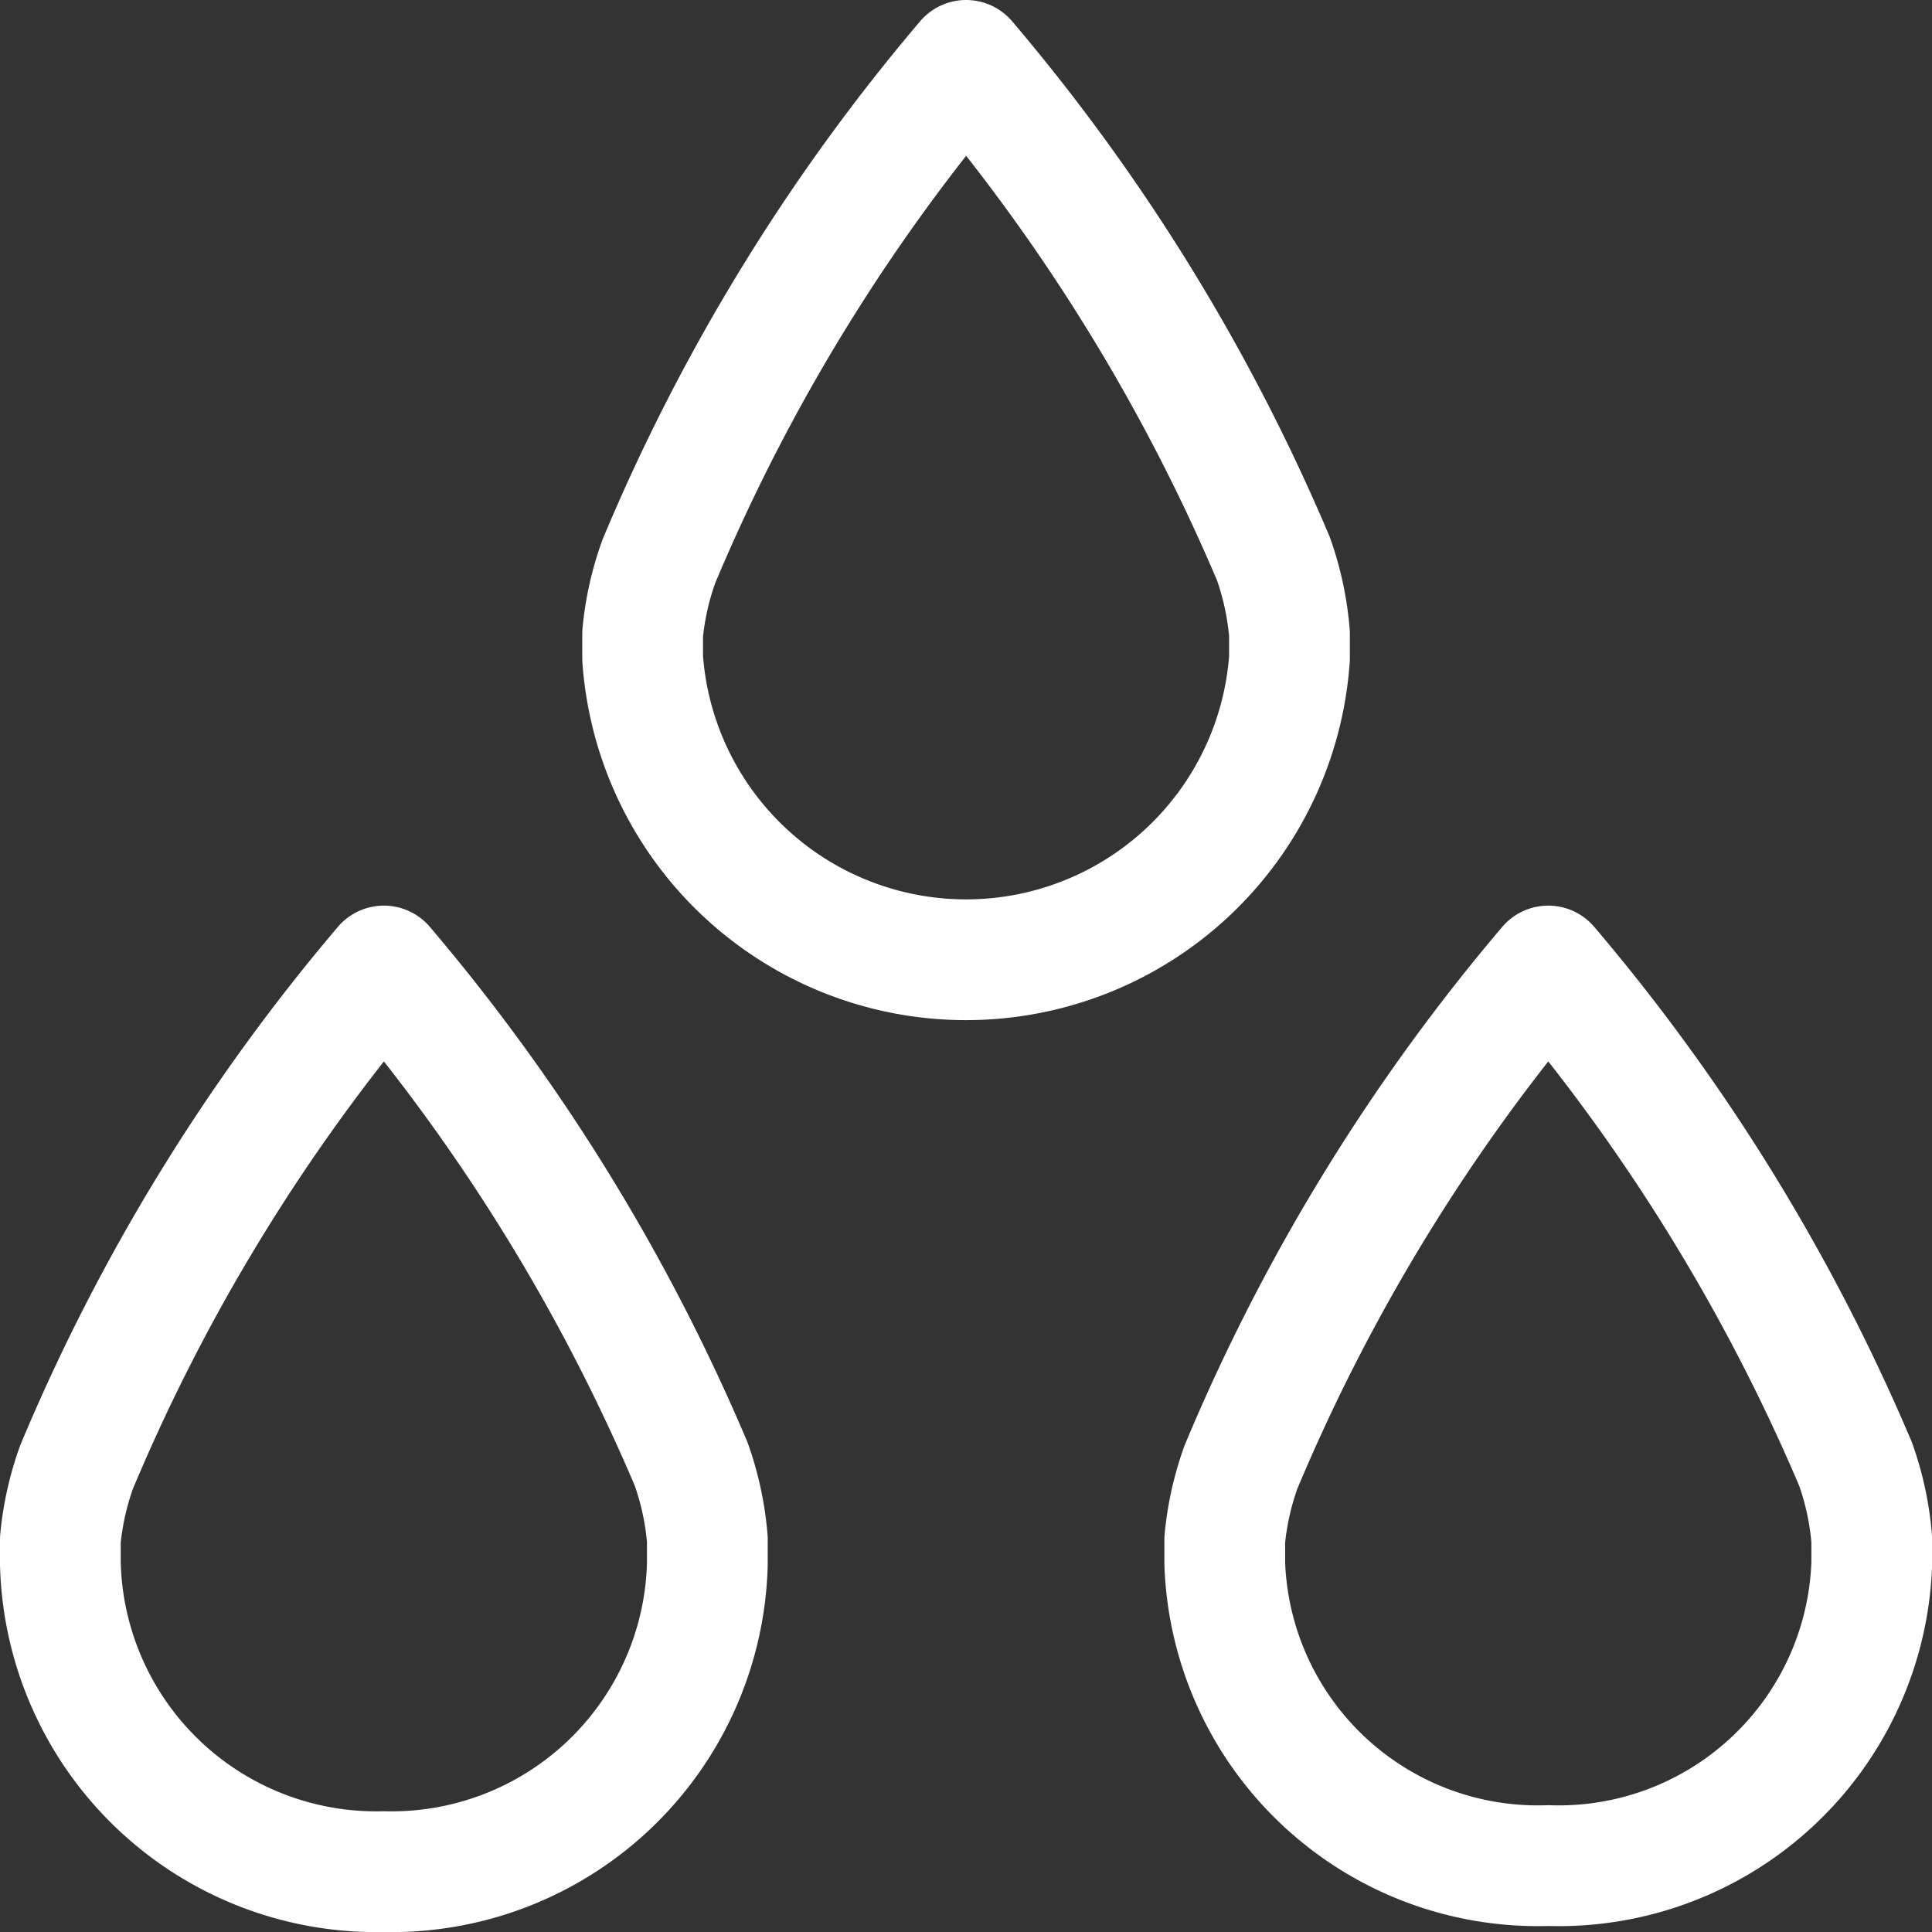 <svg xmlns="http://www.w3.org/2000/svg" width="16" height="16" viewBox="0 0 16 16"><rect x="0" y="0" width="16" height="16" fill="#333333" stroke="none"/><defs><style>.a{fill:none;stroke:#fff;stroke-linecap:round;stroke-linejoin:round;stroke-miterlimit:10;}</style></defs><g transform="translate(0.5 0.5)"><path class="a" d="M9.357,36.75a2.449,2.449,0,0,0-.134-.625A16.028,16.028,0,0,0,6.678,32a15.864,15.864,0,0,0-2.545,4.15,2.45,2.45,0,0,0-.134.6v.2A2.616,2.616,0,0,0,6.678,39.5a2.616,2.616,0,0,0,2.679-2.55Zm9.643,0a2.449,2.449,0,0,0-.134-.625A16.028,16.028,0,0,0,16.321,32a15.864,15.864,0,0,0-2.545,4.15,2.45,2.45,0,0,0-.134.6v.2a2.594,2.594,0,0,0,2.679,2.5A2.594,2.594,0,0,0,19,36.95Z" transform="translate(-3.999 -24.5)"/><path class="a" d="M27.357,6.75a2.449,2.449,0,0,0-.134-.625A16.028,16.028,0,0,0,24.679,2a15.864,15.864,0,0,0-2.545,4.15,2.427,2.427,0,0,0-.134.6v.2a2.685,2.685,0,0,0,5.357,0Z" transform="translate(-17.178 -2)"/></g></svg>